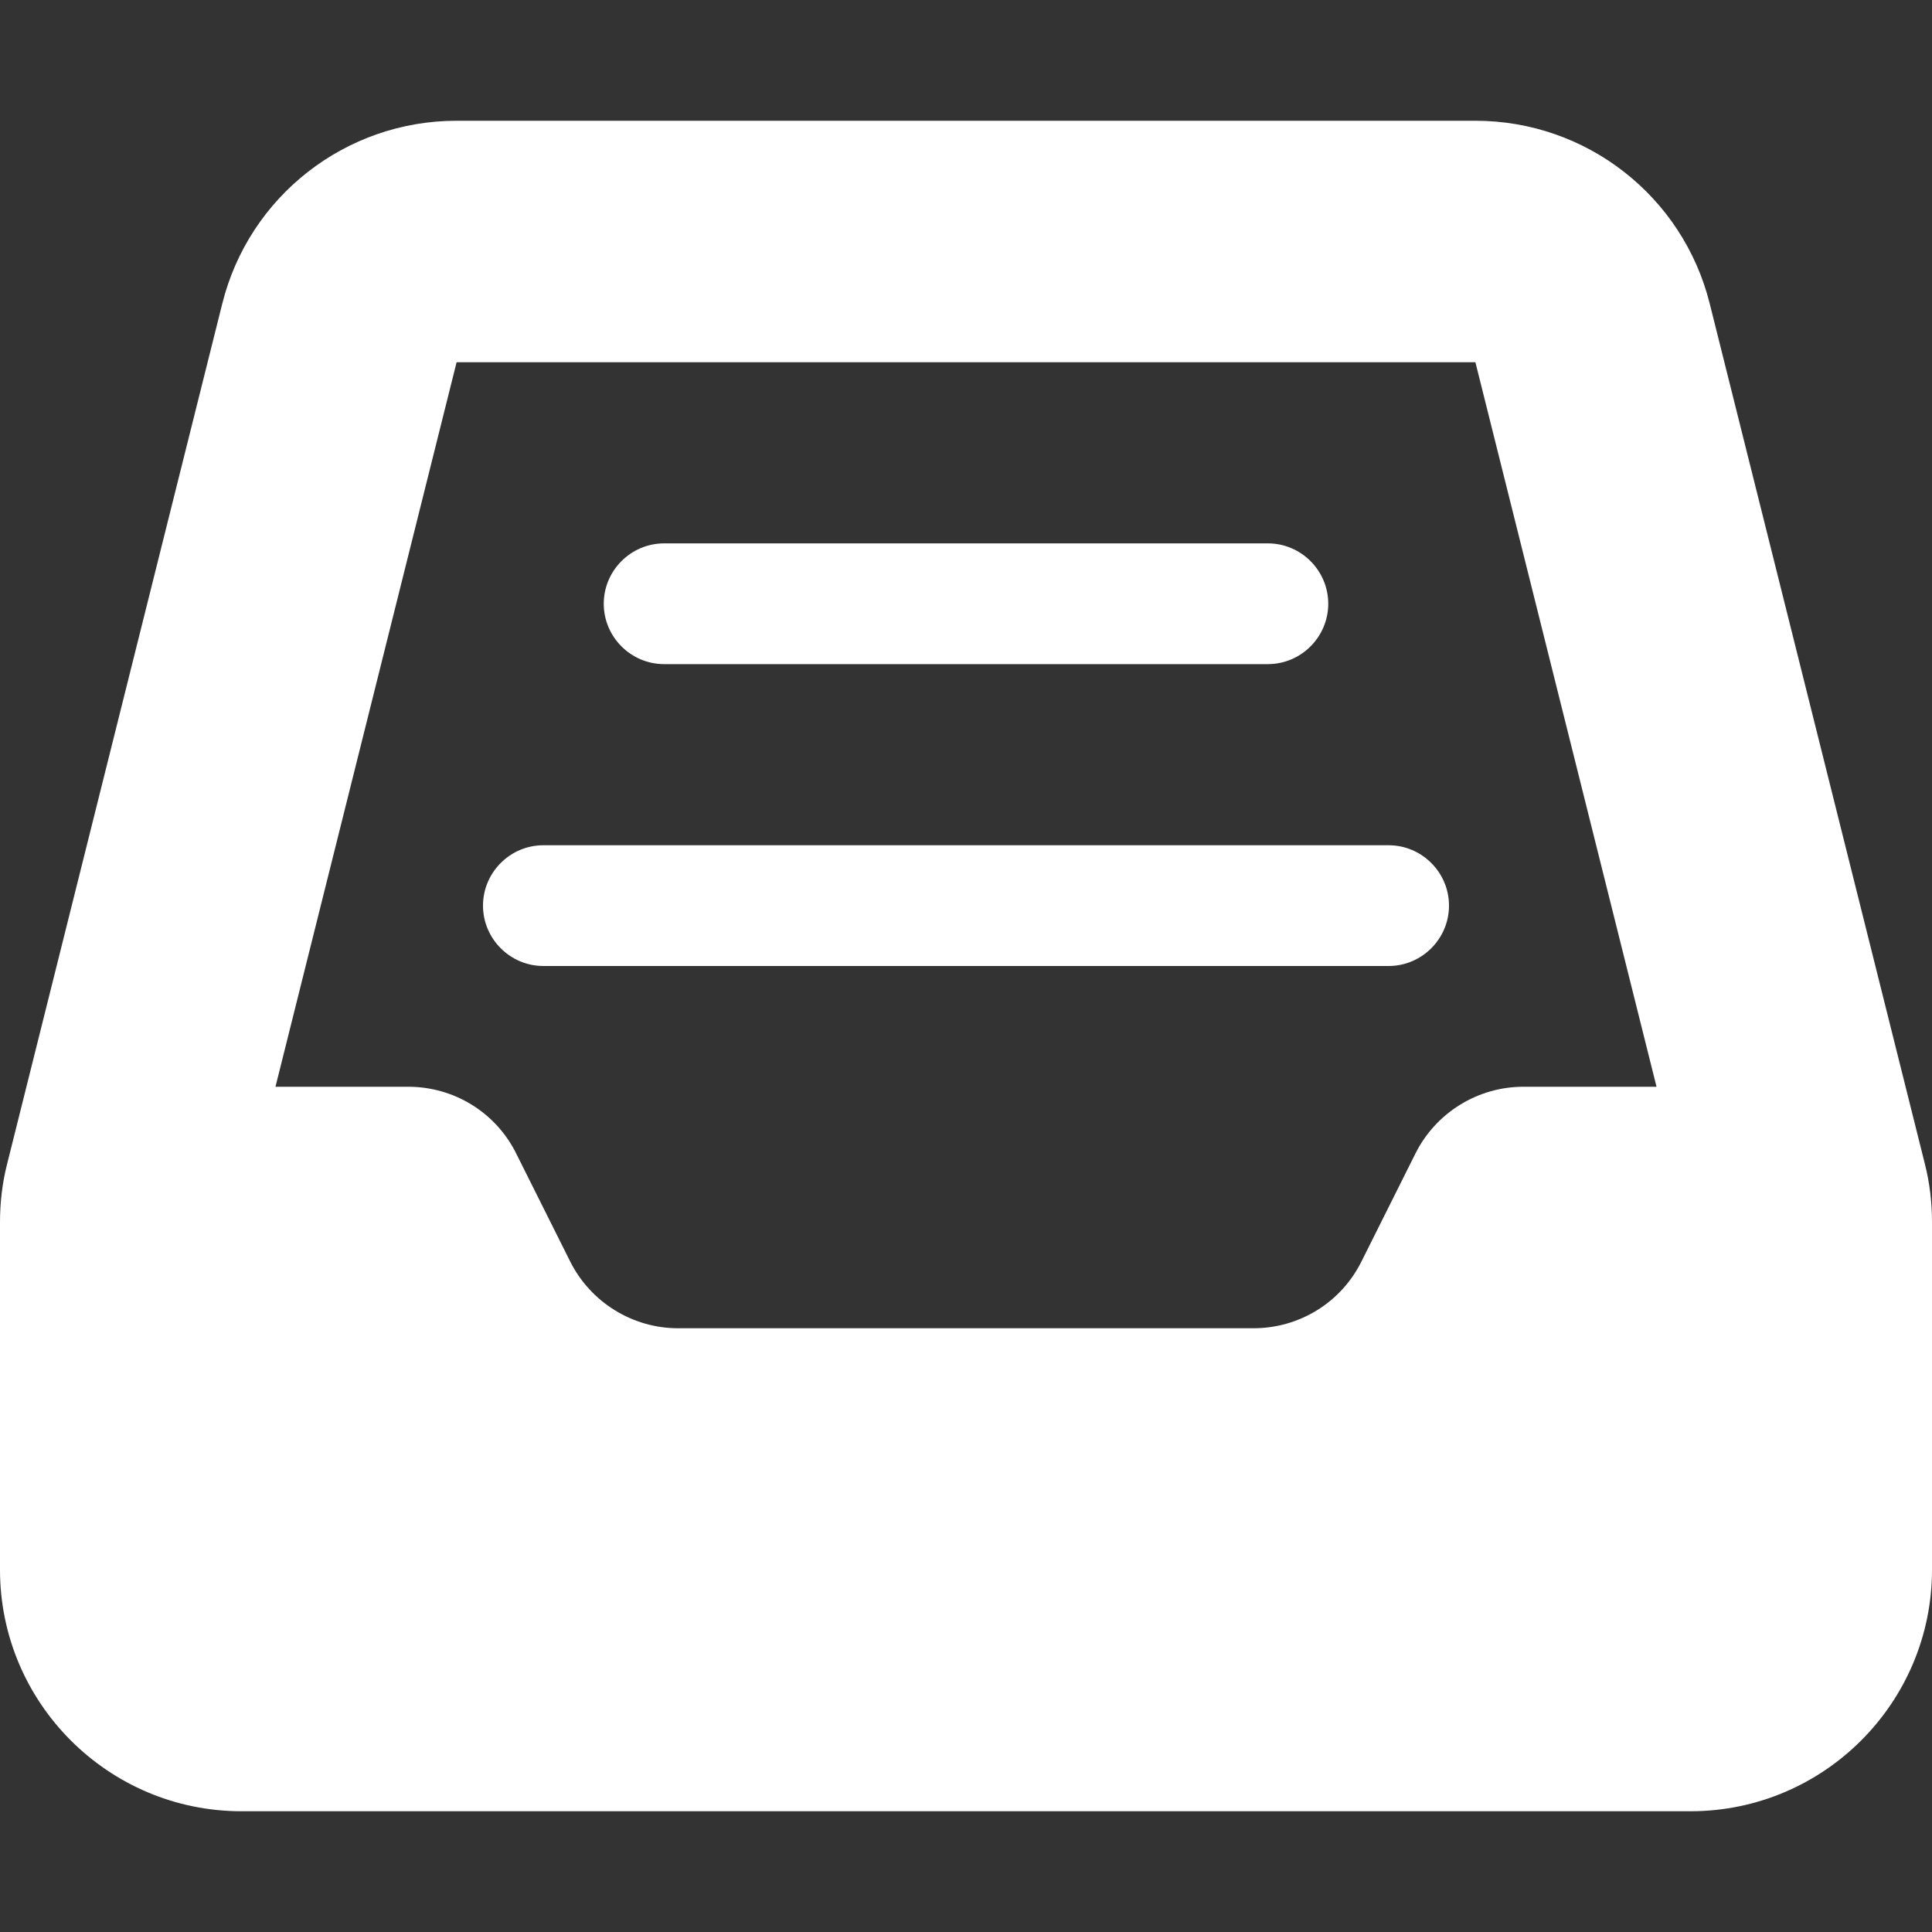 <?xml version="1.0" encoding="UTF-8"?>
<svg width="84px" height="84px" viewBox="0 0 84 84" version="1.1" xmlns="http://www.w3.org/2000/svg" xmlns:xlink="http://www.w3.org/1999/xlink">
    <rect x="0" y="0" width="84" height="84" fill="#333333" stroke="none"/>
    <title>inbox</title>
    <g id="inbox" stroke="none" stroke-width="1" fill="none" fill-rule="evenodd">
        <g id="inbox-full-solid" transform="translate(0, 5.25)" fill="#FFFFFF" fill-rule="nonzero">
            <path d="M9.663,7.957 C10.828,3.281 15.028,0 19.852,0 L64.148,0 C68.972,0 73.172,3.281 74.337,7.957 L83.688,45.347 C83.902,46.184 84,47.037 84,47.89 L84,63 C84,68.791 79.291,73.5 73.5,73.5 L10.5,73.5 C4.709,73.5 0,68.791 0,63 L0,47.89 C0,47.037 0.098,46.184 0.312,45.347 L9.663,7.957 Z M64.148,10.5 L19.852,10.5 L11.977,42 L17.752,42 C19.737,42 21.558,43.116 22.444,44.904 L24.79,49.596 C25.676,51.368 27.497,52.5 29.482,52.5 L54.502,52.5 C56.487,52.5 58.308,51.384 59.194,49.596 L61.54,44.904 C62.426,43.132 64.247,42 66.232,42 L72.023,42 L64.148,10.5 Z M28.875,18.375 L55.125,18.375 C56.569,18.375 57.75,19.556 57.75,21 C57.75,22.444 56.569,23.625 55.125,23.625 L28.875,23.625 C27.431,23.625 26.25,22.444 26.25,21 C26.25,19.556 27.431,18.375 28.875,18.375 Z M23.625,31.5 L60.375,31.5 C61.819,31.5 63,32.681 63,34.125 C63,35.569 61.819,36.75 60.375,36.75 L23.625,36.75 C22.181,36.75 21,35.569 21,34.125 C21,32.681 22.181,31.5 23.625,31.5 Z" id="Shape"></path>
        </g>
    </g>
</svg>